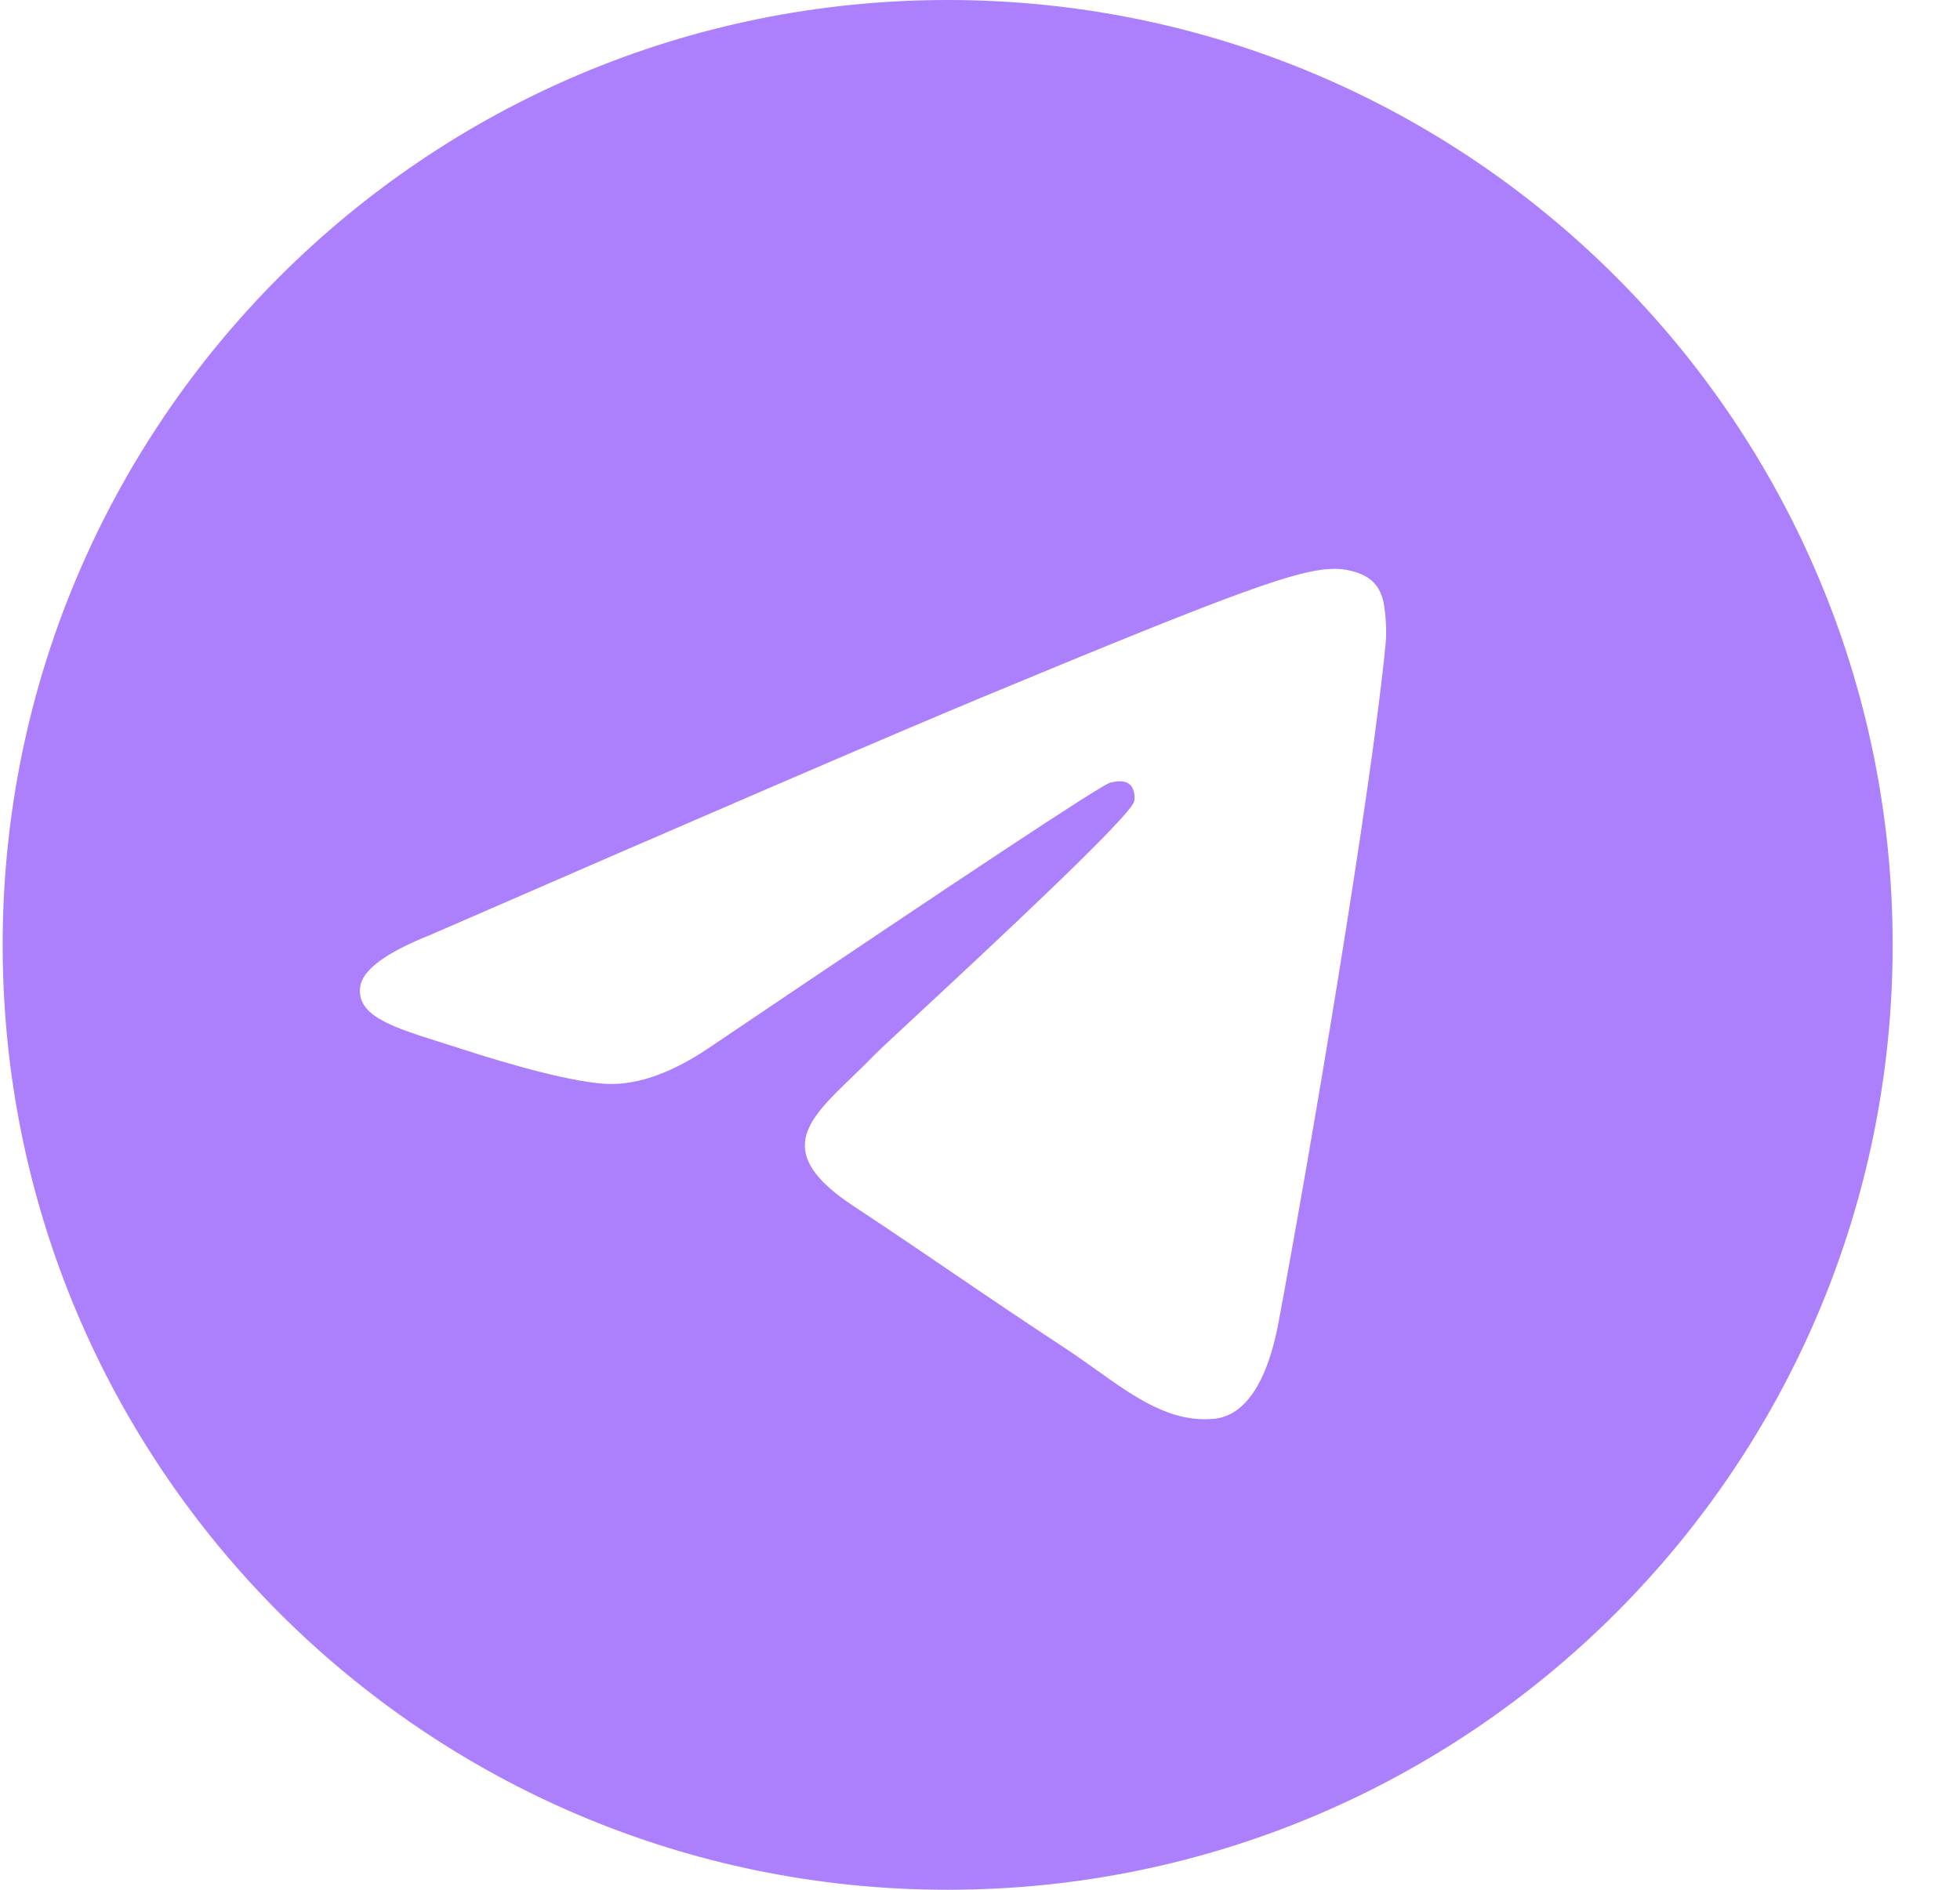 <?xml version="1.0" encoding="UTF-8"?> <svg xmlns="http://www.w3.org/2000/svg" width="28" height="27" viewBox="0 0 28 27" fill="none"><g clip-path="url(#clip0_265_1759)"><path fill-rule="evenodd" clip-rule="evenodd" d="M27.038 13.5C27.038 20.956 20.994 27 13.538 27C6.082 27 0.038 20.956 0.038 13.5C0.038 6.044 6.082 0 13.538 0C20.994 0 27.038 6.044 27.038 13.5ZM14.022 9.966C12.709 10.512 10.085 11.643 6.149 13.357C5.51 13.611 5.175 13.86 5.145 14.103C5.093 14.514 5.608 14.676 6.308 14.896C6.404 14.926 6.502 14.957 6.604 14.99C7.293 15.214 8.22 15.476 8.702 15.487C9.139 15.496 9.627 15.316 10.166 14.946C13.843 12.464 15.741 11.209 15.861 11.182C15.944 11.163 16.061 11.139 16.14 11.209C16.219 11.279 16.211 11.412 16.203 11.448C16.152 11.665 14.132 13.543 13.087 14.514C12.761 14.817 12.53 15.032 12.483 15.081C12.377 15.191 12.269 15.295 12.166 15.395C11.525 16.012 11.045 16.475 12.192 17.231C12.743 17.595 13.185 17.895 13.625 18.195C14.105 18.522 14.585 18.848 15.205 19.255C15.363 19.359 15.514 19.466 15.661 19.571C16.22 19.97 16.723 20.328 17.343 20.271C17.704 20.238 18.077 19.898 18.266 18.887C18.713 16.496 19.592 11.316 19.796 9.181C19.813 8.994 19.791 8.755 19.773 8.65C19.755 8.544 19.718 8.395 19.581 8.284C19.419 8.153 19.169 8.125 19.058 8.127C18.55 8.136 17.771 8.407 14.022 9.966Z" fill="#AC80FD"></path></g><defs><clipPath id="clip0_265_1759"><rect width="27" height="27" fill="white" transform="translate(0.038)"></rect></clipPath></defs></svg> 